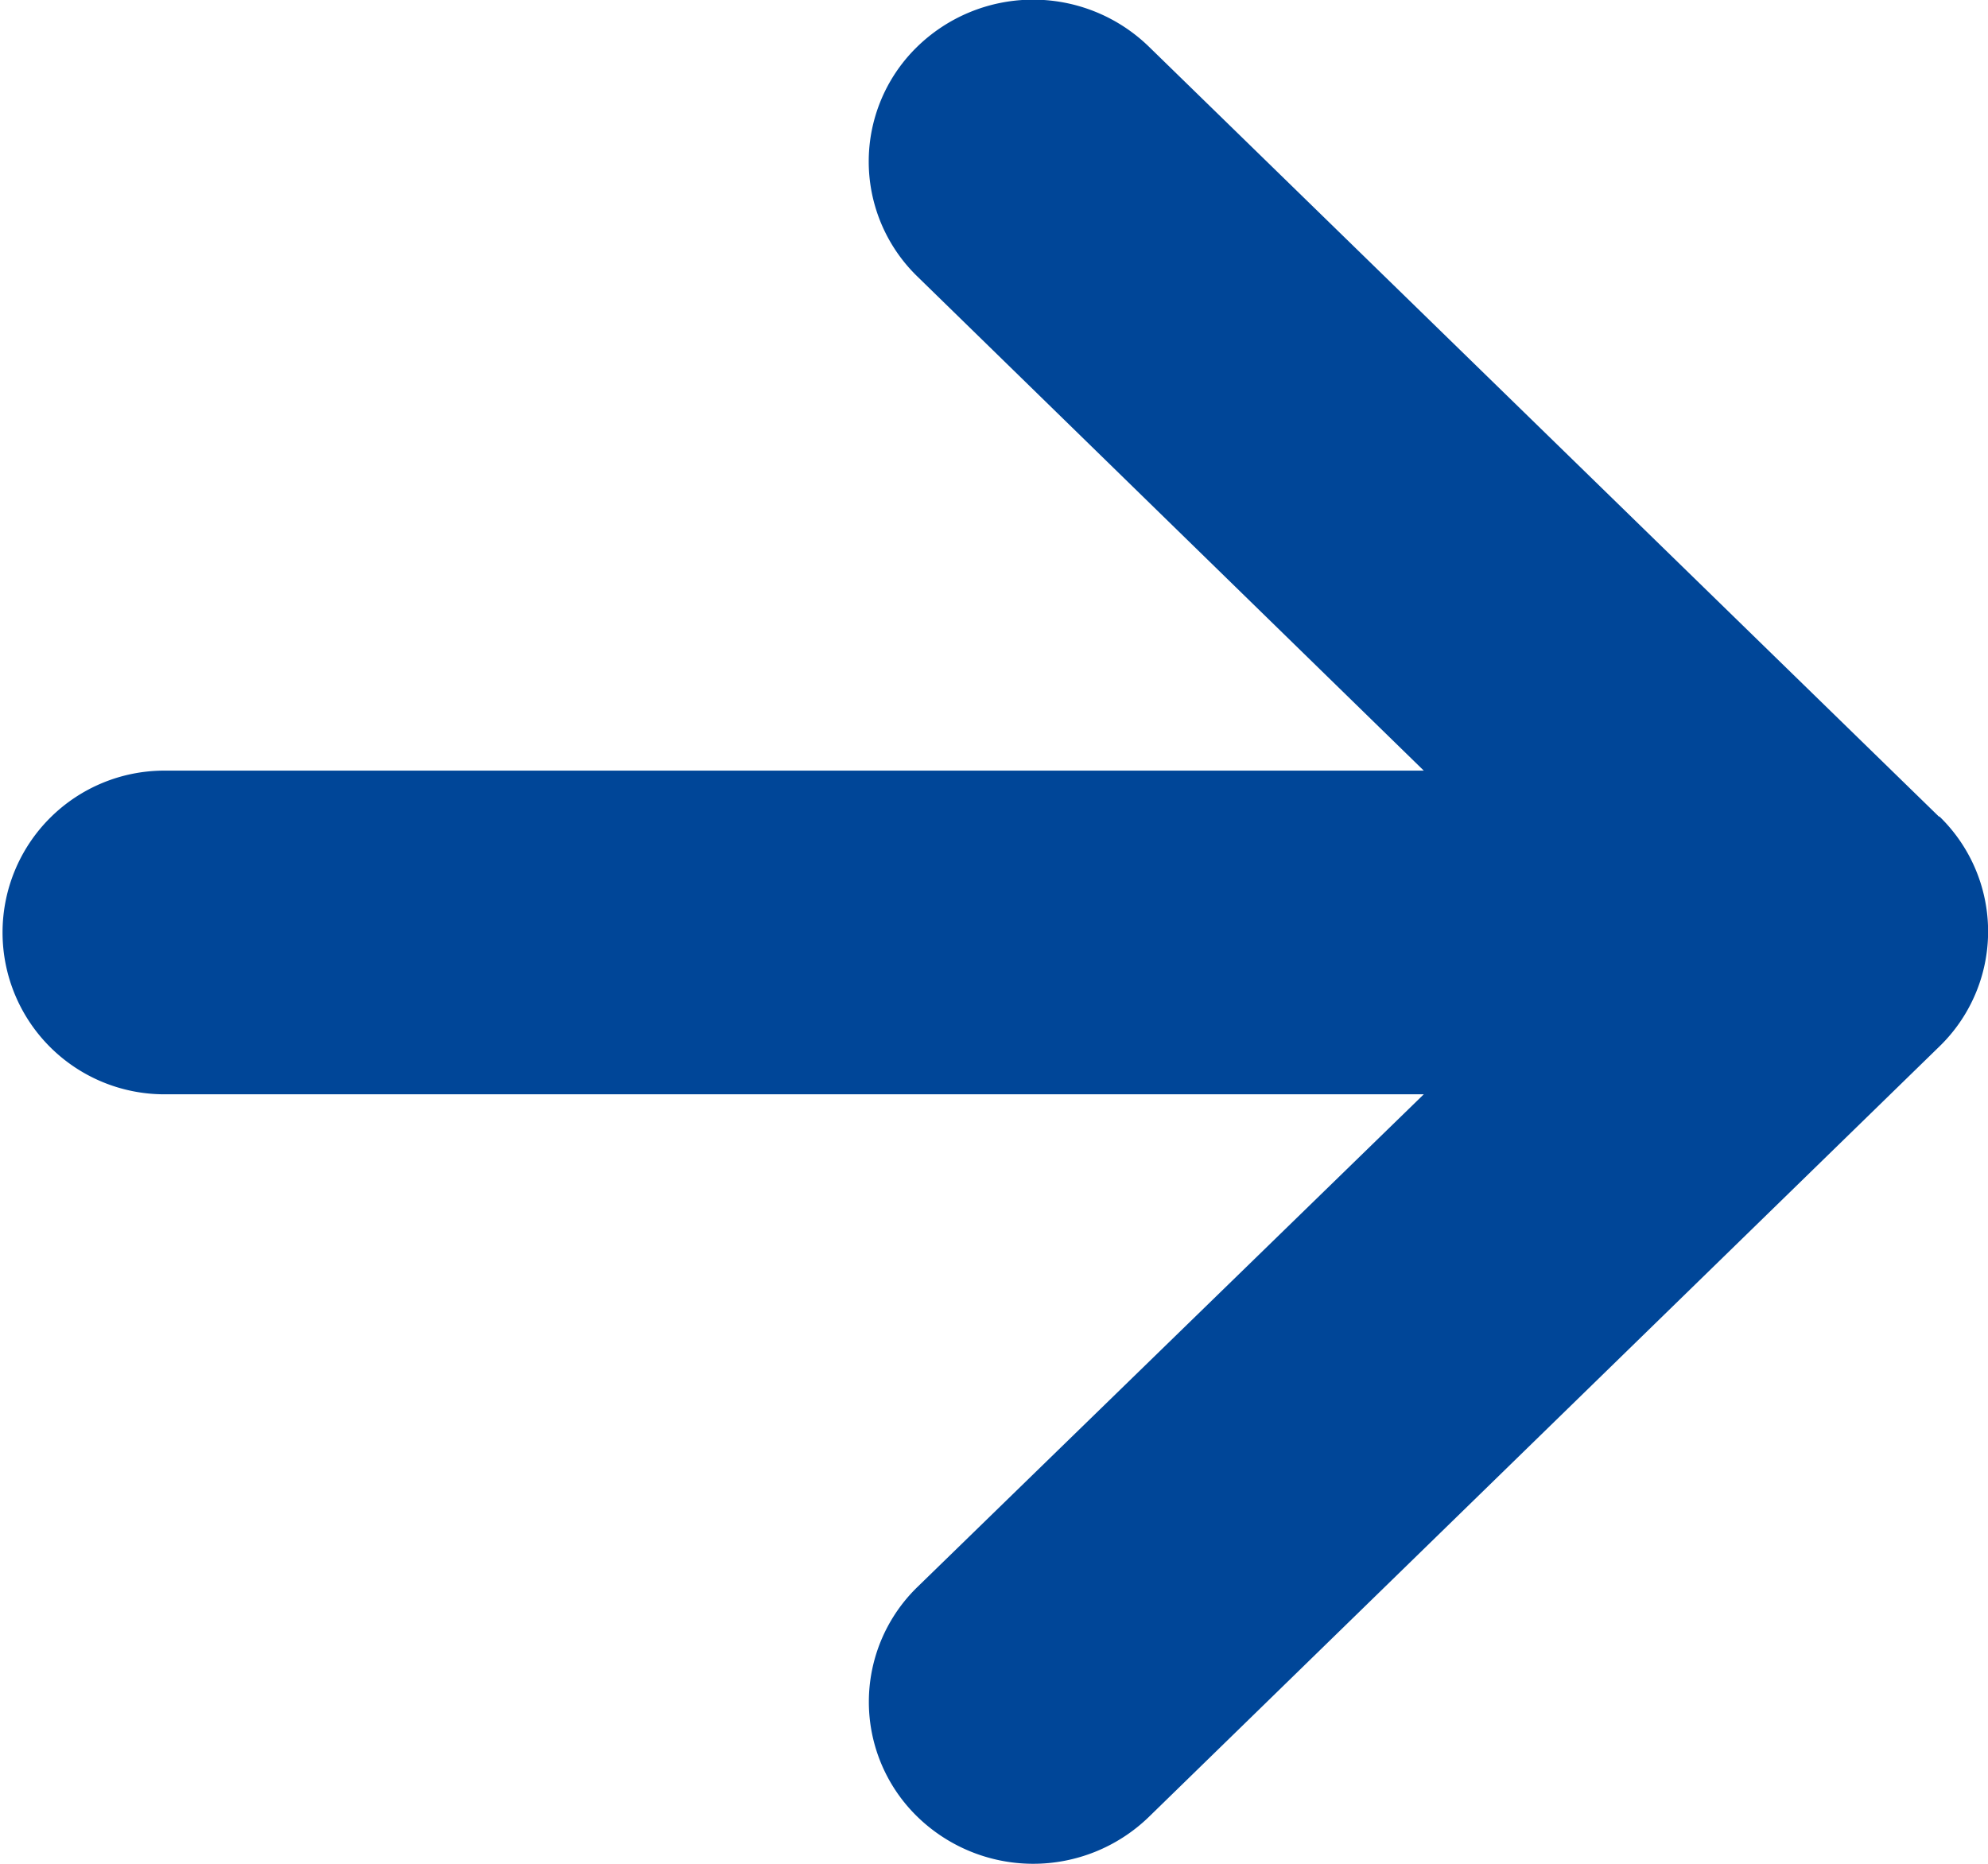 <svg xmlns="http://www.w3.org/2000/svg" width="16" height="15" viewBox="0 0 16 15"><path d="M15.607,18.872l-6.362-6.2a1.337,1.337,0,0,0-1.871.01,1.289,1.289,0,0,0,.01,1.842L11.459,18.5H1.323a1.3,1.3,0,1,0,0,2.605H11.459L7.385,25.069a1.289,1.289,0,0,0-.01,1.842,1.337,1.337,0,0,0,1.871.01l6.362-6.2a1.289,1.289,0,0,0,0-1.853Z" transform="translate(0 -12.298)" fill="#004698"/></svg>